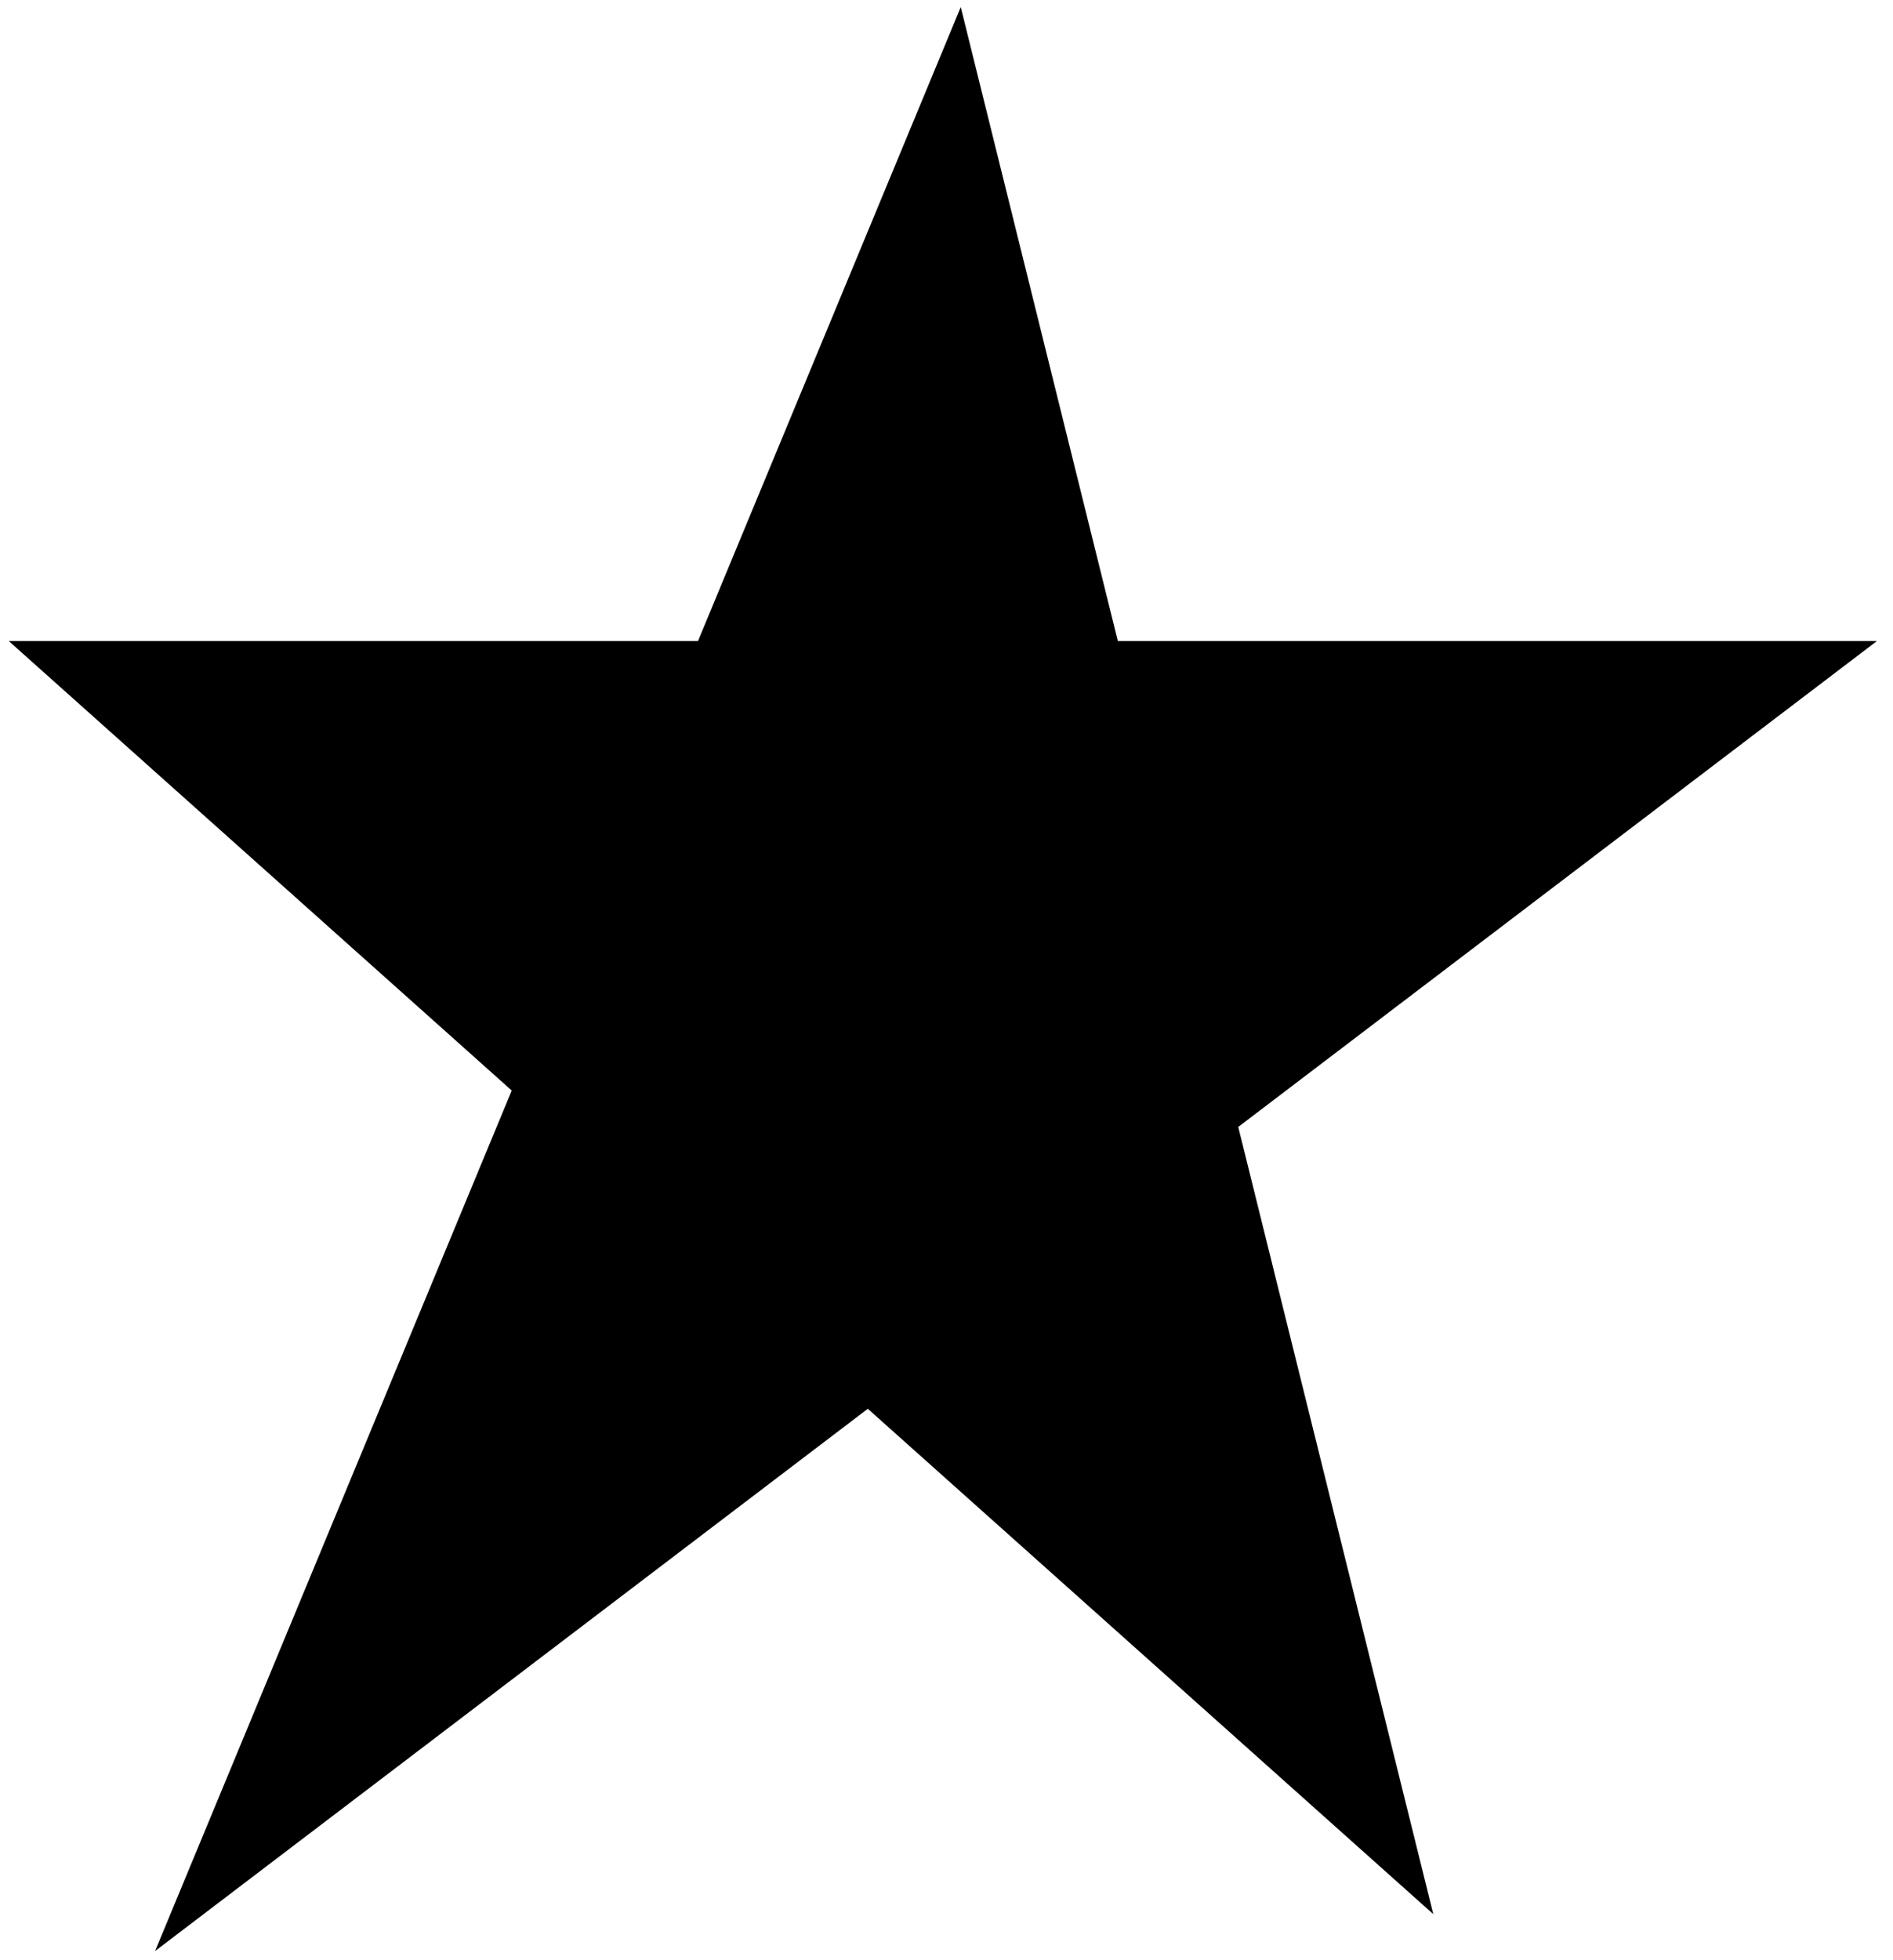 <?xml version="1.0" encoding="UTF-8"?> <svg xmlns="http://www.w3.org/2000/svg" width="115" height="119" viewBox="0 0 115 119" fill="none"> <path d="M10.593 116.939L31.685 66.076L1.846 39.423H42.737L58.246 2.023L67.519 39.423H112.537L74.659 68.225L86.198 114.767L52.745 84.887L10.593 116.939Z" fill="black"></path> <path d="M10.593 116.939L58.246 2.023L86.198 114.767L1.846 39.423H112.537L10.593 116.939Z" stroke="black"></path> </svg> 